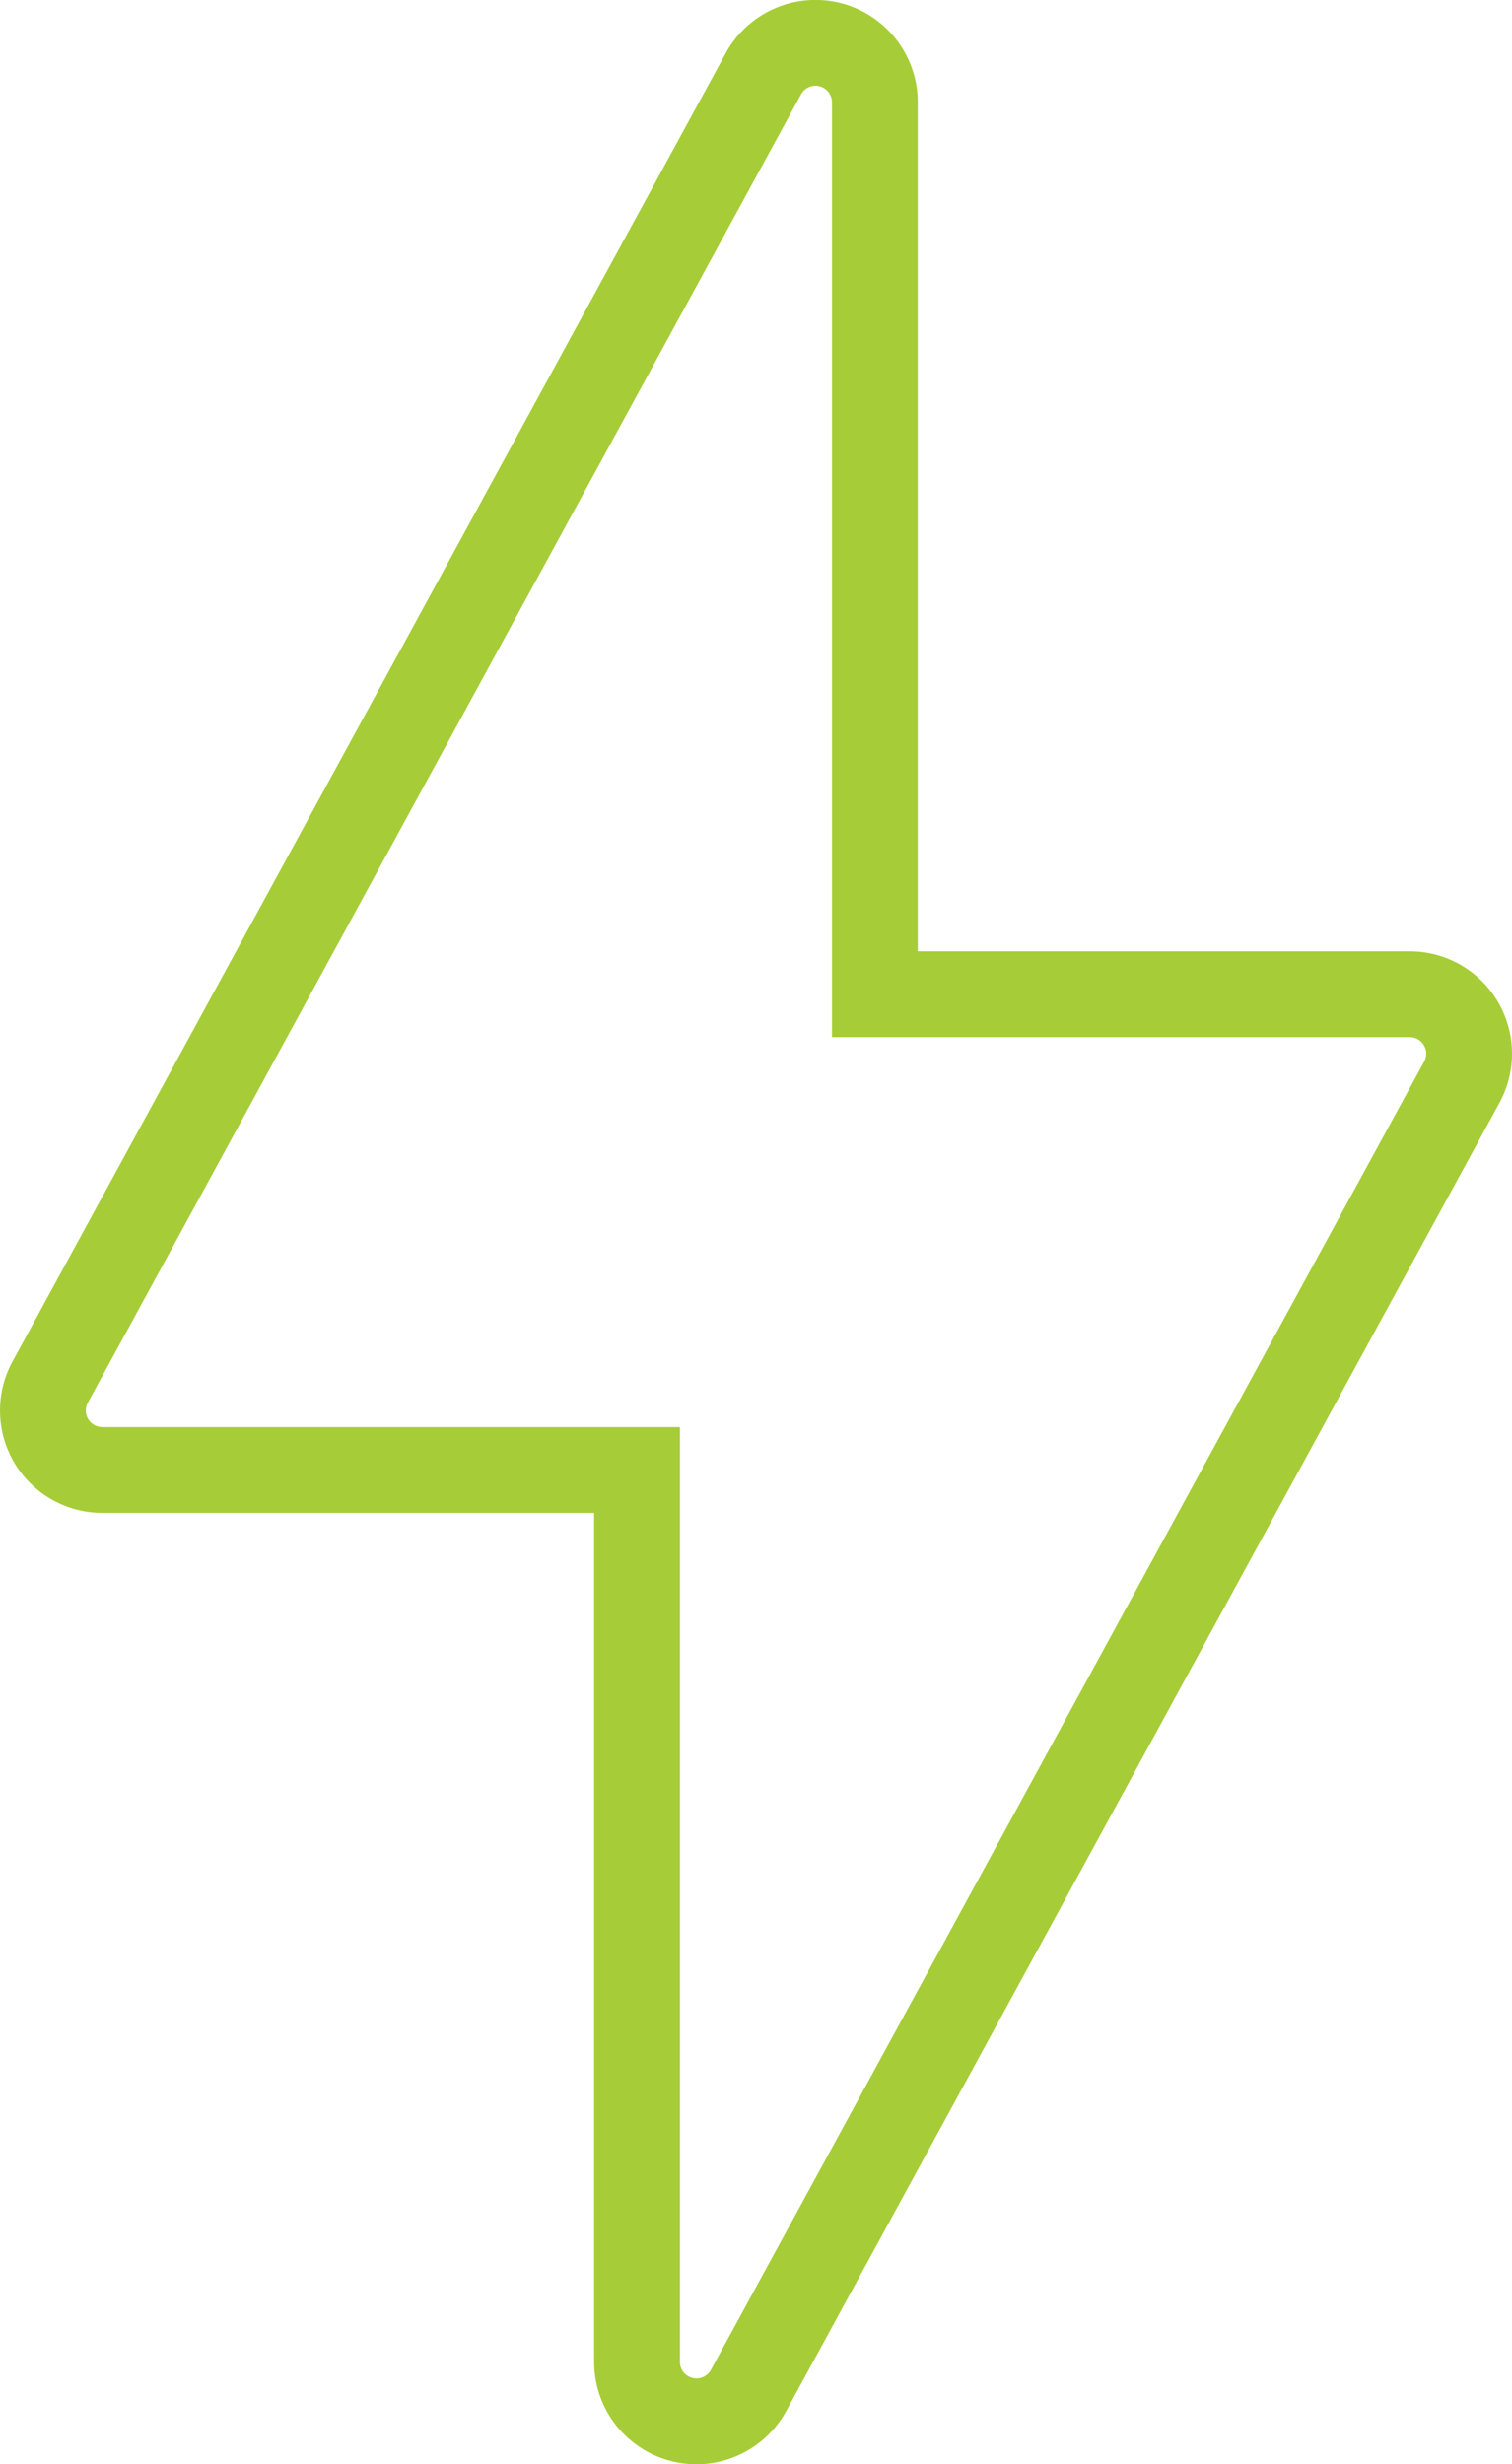 <svg xmlns="http://www.w3.org/2000/svg" xmlns:xlink="http://www.w3.org/1999/xlink" width="52.866" height="86.116" viewBox="0 0 52.866 86.116">
  <defs>
    <clipPath id="clip-path">
      <rect id="Rectangle_488" data-name="Rectangle 488" width="52.866" height="86.116" transform="translate(0 0)" fill="none"/>
    </clipPath>
  </defs>
  <g id="Group_3569" data-name="Group 3569" transform="translate(-4.78 0)">
    <g id="Group_3568" data-name="Group 3568" transform="translate(4.78)" clip-path="url(#clip-path)">
      <path id="Path_9499" data-name="Path 9499" d="M51.076,35.763a2.078,2.078,0,0,0-1.787-1.018h-18.7V3.575a2.076,2.076,0,0,0-3.9-.993L1.753,48.3a2.078,2.078,0,0,0,1.82,3.071h18.7v31.17a2.074,2.074,0,0,0,1.563,2.011,2.022,2.022,0,0,0,.515.066,2.08,2.08,0,0,0,1.824-1.084L51.113,37.816A2.079,2.079,0,0,0,51.076,35.763Z" fill="none" stroke="#a6cd37" stroke-width="3"/>
    </g>
  </g>
</svg>
